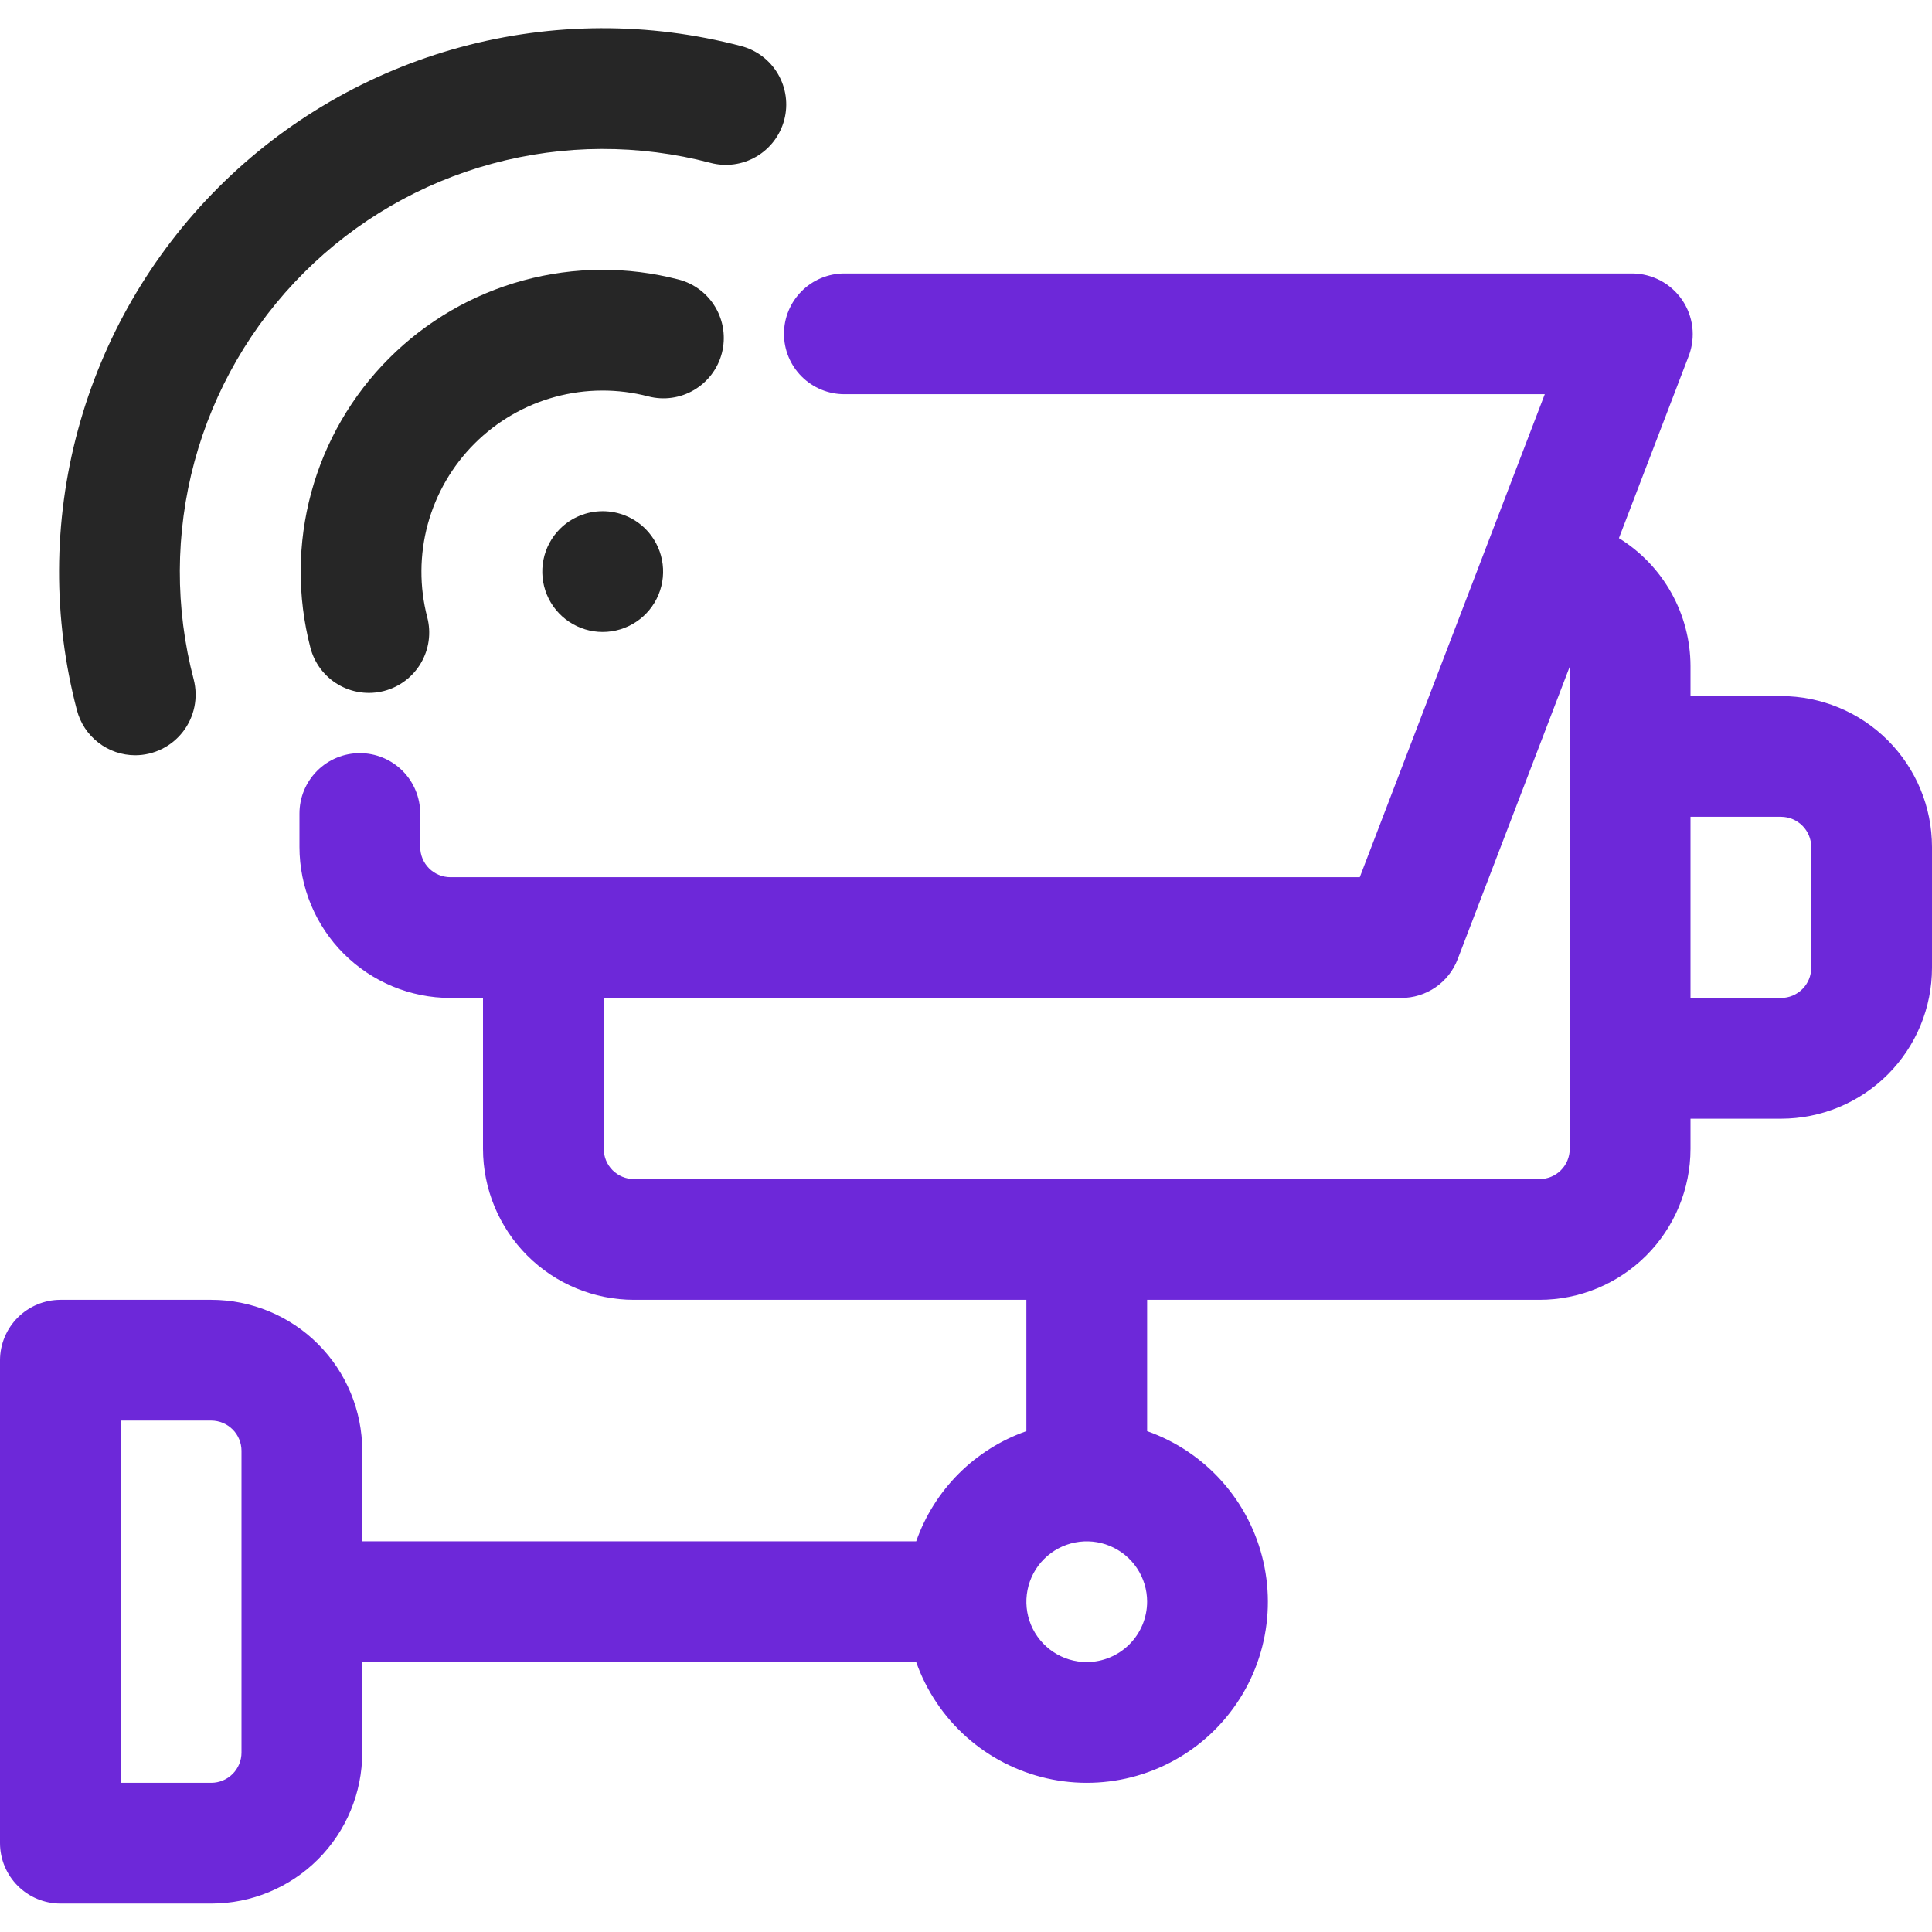 <?xml version="1.0" encoding="UTF-8"?>
<svg xmlns="http://www.w3.org/2000/svg" width="112" height="112" viewBox="0 0 112 112" fill="none">
  <path d="M103.25 40.352H98V38.602C97.995 37.117 97.611 35.658 96.885 34.362C96.159 33.066 95.115 31.977 93.851 31.197L97.909 20.604C98.106 20.074 98.172 19.504 98.103 18.943C98.033 18.381 97.829 17.845 97.509 17.379C97.188 16.913 96.76 16.531 96.261 16.265C95.762 16 95.206 15.858 94.64 15.852H48.948C48.02 15.852 47.129 16.221 46.473 16.878C45.817 17.534 45.448 18.424 45.448 19.352C45.448 20.281 45.817 21.171 46.473 21.827C47.129 22.484 48.02 22.852 48.948 22.852H89.552L78.828 50.852H26.11C25.646 50.852 25.201 50.667 24.873 50.339C24.545 50.011 24.36 49.566 24.36 49.102V47.16C24.36 46.232 23.991 45.342 23.335 44.685C22.678 44.029 21.788 43.66 20.86 43.66C19.932 43.66 19.041 44.029 18.385 44.685C17.729 45.342 17.36 46.232 17.36 47.16V49.102C17.363 51.422 18.285 53.646 19.926 55.287C21.566 56.927 23.79 57.85 26.11 57.852H28V66.602C28.003 68.922 28.925 71.146 30.566 72.787C32.206 74.427 34.43 75.35 36.75 75.352H59.5V82.965C58.024 83.482 56.684 84.325 55.578 85.43C54.472 86.536 53.63 87.876 53.112 89.352H21V84.102C20.999 81.782 20.077 79.557 18.436 77.916C16.796 76.275 14.57 75.353 12.25 75.352H3.5C2.573 75.355 1.684 75.725 1.028 76.381C0.372 77.036 0.003 77.925 0 78.852L0 106.852C0.003 107.78 0.372 108.668 1.028 109.324C1.684 109.98 2.573 110.35 3.5 110.352H12.25C14.57 110.352 16.796 109.429 18.436 107.789C20.077 106.148 20.999 103.923 21 101.602V96.352H53.112C53.703 98.024 54.707 99.519 56.031 100.698C57.356 101.877 58.957 102.7 60.686 103.093C62.415 103.485 64.216 103.432 65.919 102.94C67.622 102.448 69.173 101.533 70.427 100.279C71.68 99.025 72.596 97.475 73.088 95.771C73.58 94.068 73.632 92.268 73.24 90.539C72.848 88.81 72.024 87.208 70.846 85.884C69.667 84.559 68.172 83.555 66.5 82.965V75.352H89.25C91.57 75.35 93.794 74.427 95.434 72.787C97.075 71.146 97.997 68.922 98 66.602V64.852H103.25C105.57 64.852 107.795 63.929 109.436 62.289C111.077 60.648 111.999 58.423 112 56.102V49.102C111.999 46.782 111.077 44.557 109.436 42.916C107.795 41.275 105.57 40.353 103.25 40.352ZM14 101.602C13.999 102.066 13.814 102.51 13.486 102.838C13.158 103.166 12.714 103.351 12.25 103.352H7V82.352H12.25C12.714 82.354 13.158 82.539 13.486 82.867C13.814 83.194 13.999 83.639 14 84.102V101.602ZM63 96.352C62.308 96.352 61.631 96.147 61.056 95.763C60.48 95.378 60.031 94.831 59.766 94.192C59.502 93.552 59.432 92.849 59.567 92.17C59.702 91.491 60.036 90.867 60.525 90.377C61.015 89.888 61.638 89.555 62.317 89.42C62.996 89.285 63.7 89.354 64.339 89.619C64.979 89.884 65.526 90.332 65.91 90.908C66.295 91.484 66.5 92.16 66.5 92.852C66.497 93.78 66.128 94.668 65.472 95.324C64.816 95.98 63.927 96.35 63 96.352ZM91 66.602C90.999 67.066 90.815 67.511 90.487 67.839C90.159 68.167 89.714 68.352 89.25 68.352H36.75C36.286 68.352 35.841 68.167 35.513 67.839C35.185 67.511 35.001 67.066 35 66.602V57.852H81.235C81.943 57.852 82.635 57.638 83.218 57.236C83.802 56.835 84.25 56.266 84.503 55.604L91 38.642V66.602ZM105 56.102C104.999 56.566 104.814 57.01 104.486 57.338C104.158 57.666 103.714 57.851 103.25 57.852H98V47.352H103.25C103.714 47.354 104.158 47.539 104.486 47.867C104.814 48.194 104.999 48.639 105 49.102V56.102Z" fill="#6D28D9"></path>
  <path d="M32.462 30.657C31.972 31.147 31.639 31.771 31.504 32.45C31.369 33.13 31.438 33.834 31.703 34.474C31.968 35.114 32.417 35.661 32.993 36.045C33.569 36.43 34.246 36.636 34.938 36.636C35.631 36.636 36.308 36.43 36.884 36.045C37.46 35.661 37.909 35.114 38.174 34.474C38.439 33.834 38.508 33.13 38.373 32.45C38.238 31.771 37.904 31.147 37.415 30.657C36.757 30.002 35.867 29.634 34.938 29.634C34.01 29.634 33.12 30.002 32.462 30.657Z" fill="#262626"></path>
  <path d="M41.848 20.468C42.08 19.569 41.946 18.615 41.474 17.815C41.003 17.015 40.234 16.435 39.335 16.203C36.383 15.436 33.282 15.454 30.339 16.255C27.396 17.055 24.714 18.611 22.558 20.768C20.401 22.924 18.846 25.607 18.045 28.55C17.245 31.493 17.227 34.594 17.994 37.545C18.109 37.99 18.311 38.408 18.587 38.775C18.864 39.142 19.21 39.451 19.606 39.684C20.002 39.917 20.44 40.07 20.895 40.134C21.351 40.198 21.814 40.172 22.259 40.057C22.704 39.942 23.122 39.74 23.489 39.463C23.856 39.187 24.165 38.84 24.398 38.444C24.631 38.048 24.784 37.61 24.848 37.155C24.912 36.7 24.885 36.237 24.77 35.792C24.308 34.02 24.318 32.157 24.798 30.39C25.279 28.623 26.213 27.012 27.508 25.717C28.803 24.422 30.414 23.488 32.181 23.008C33.949 22.528 35.811 22.519 37.583 22.98C38.028 23.096 38.492 23.122 38.947 23.058C39.402 22.994 39.84 22.841 40.236 22.608C40.632 22.374 40.978 22.065 41.255 21.698C41.532 21.331 41.733 20.913 41.848 20.468Z" fill="#262626"></path>
  <path d="M7.842 43.783C8.376 43.781 8.903 43.657 9.382 43.42C9.862 43.183 10.281 42.84 10.607 42.417C10.934 41.994 11.16 41.502 11.268 40.979C11.376 40.455 11.363 39.914 11.231 39.396C10.141 35.252 10.156 30.894 11.275 26.757C12.393 22.62 14.577 18.848 17.607 15.818C20.638 12.787 24.409 10.604 28.546 9.485C32.683 8.366 37.041 8.351 41.186 9.441C41.631 9.559 42.094 9.587 42.551 9.525C43.007 9.463 43.446 9.312 43.844 9.079C44.241 8.847 44.589 8.539 44.867 8.173C45.145 7.806 45.349 7.388 45.465 6.943C45.582 6.497 45.609 6.034 45.546 5.578C45.483 5.122 45.331 4.683 45.098 4.286C44.865 3.889 44.556 3.541 44.189 3.264C43.822 2.986 43.403 2.784 42.958 2.668C37.631 1.27 32.031 1.291 26.715 2.729C21.399 4.168 16.552 6.974 12.658 10.869C8.764 14.763 5.958 19.609 4.519 24.925C3.08 30.241 3.059 35.842 4.458 41.168C4.654 41.917 5.092 42.579 5.704 43.052C6.316 43.526 7.068 43.782 7.842 43.783Z" fill="#262626"></path>
</svg>

